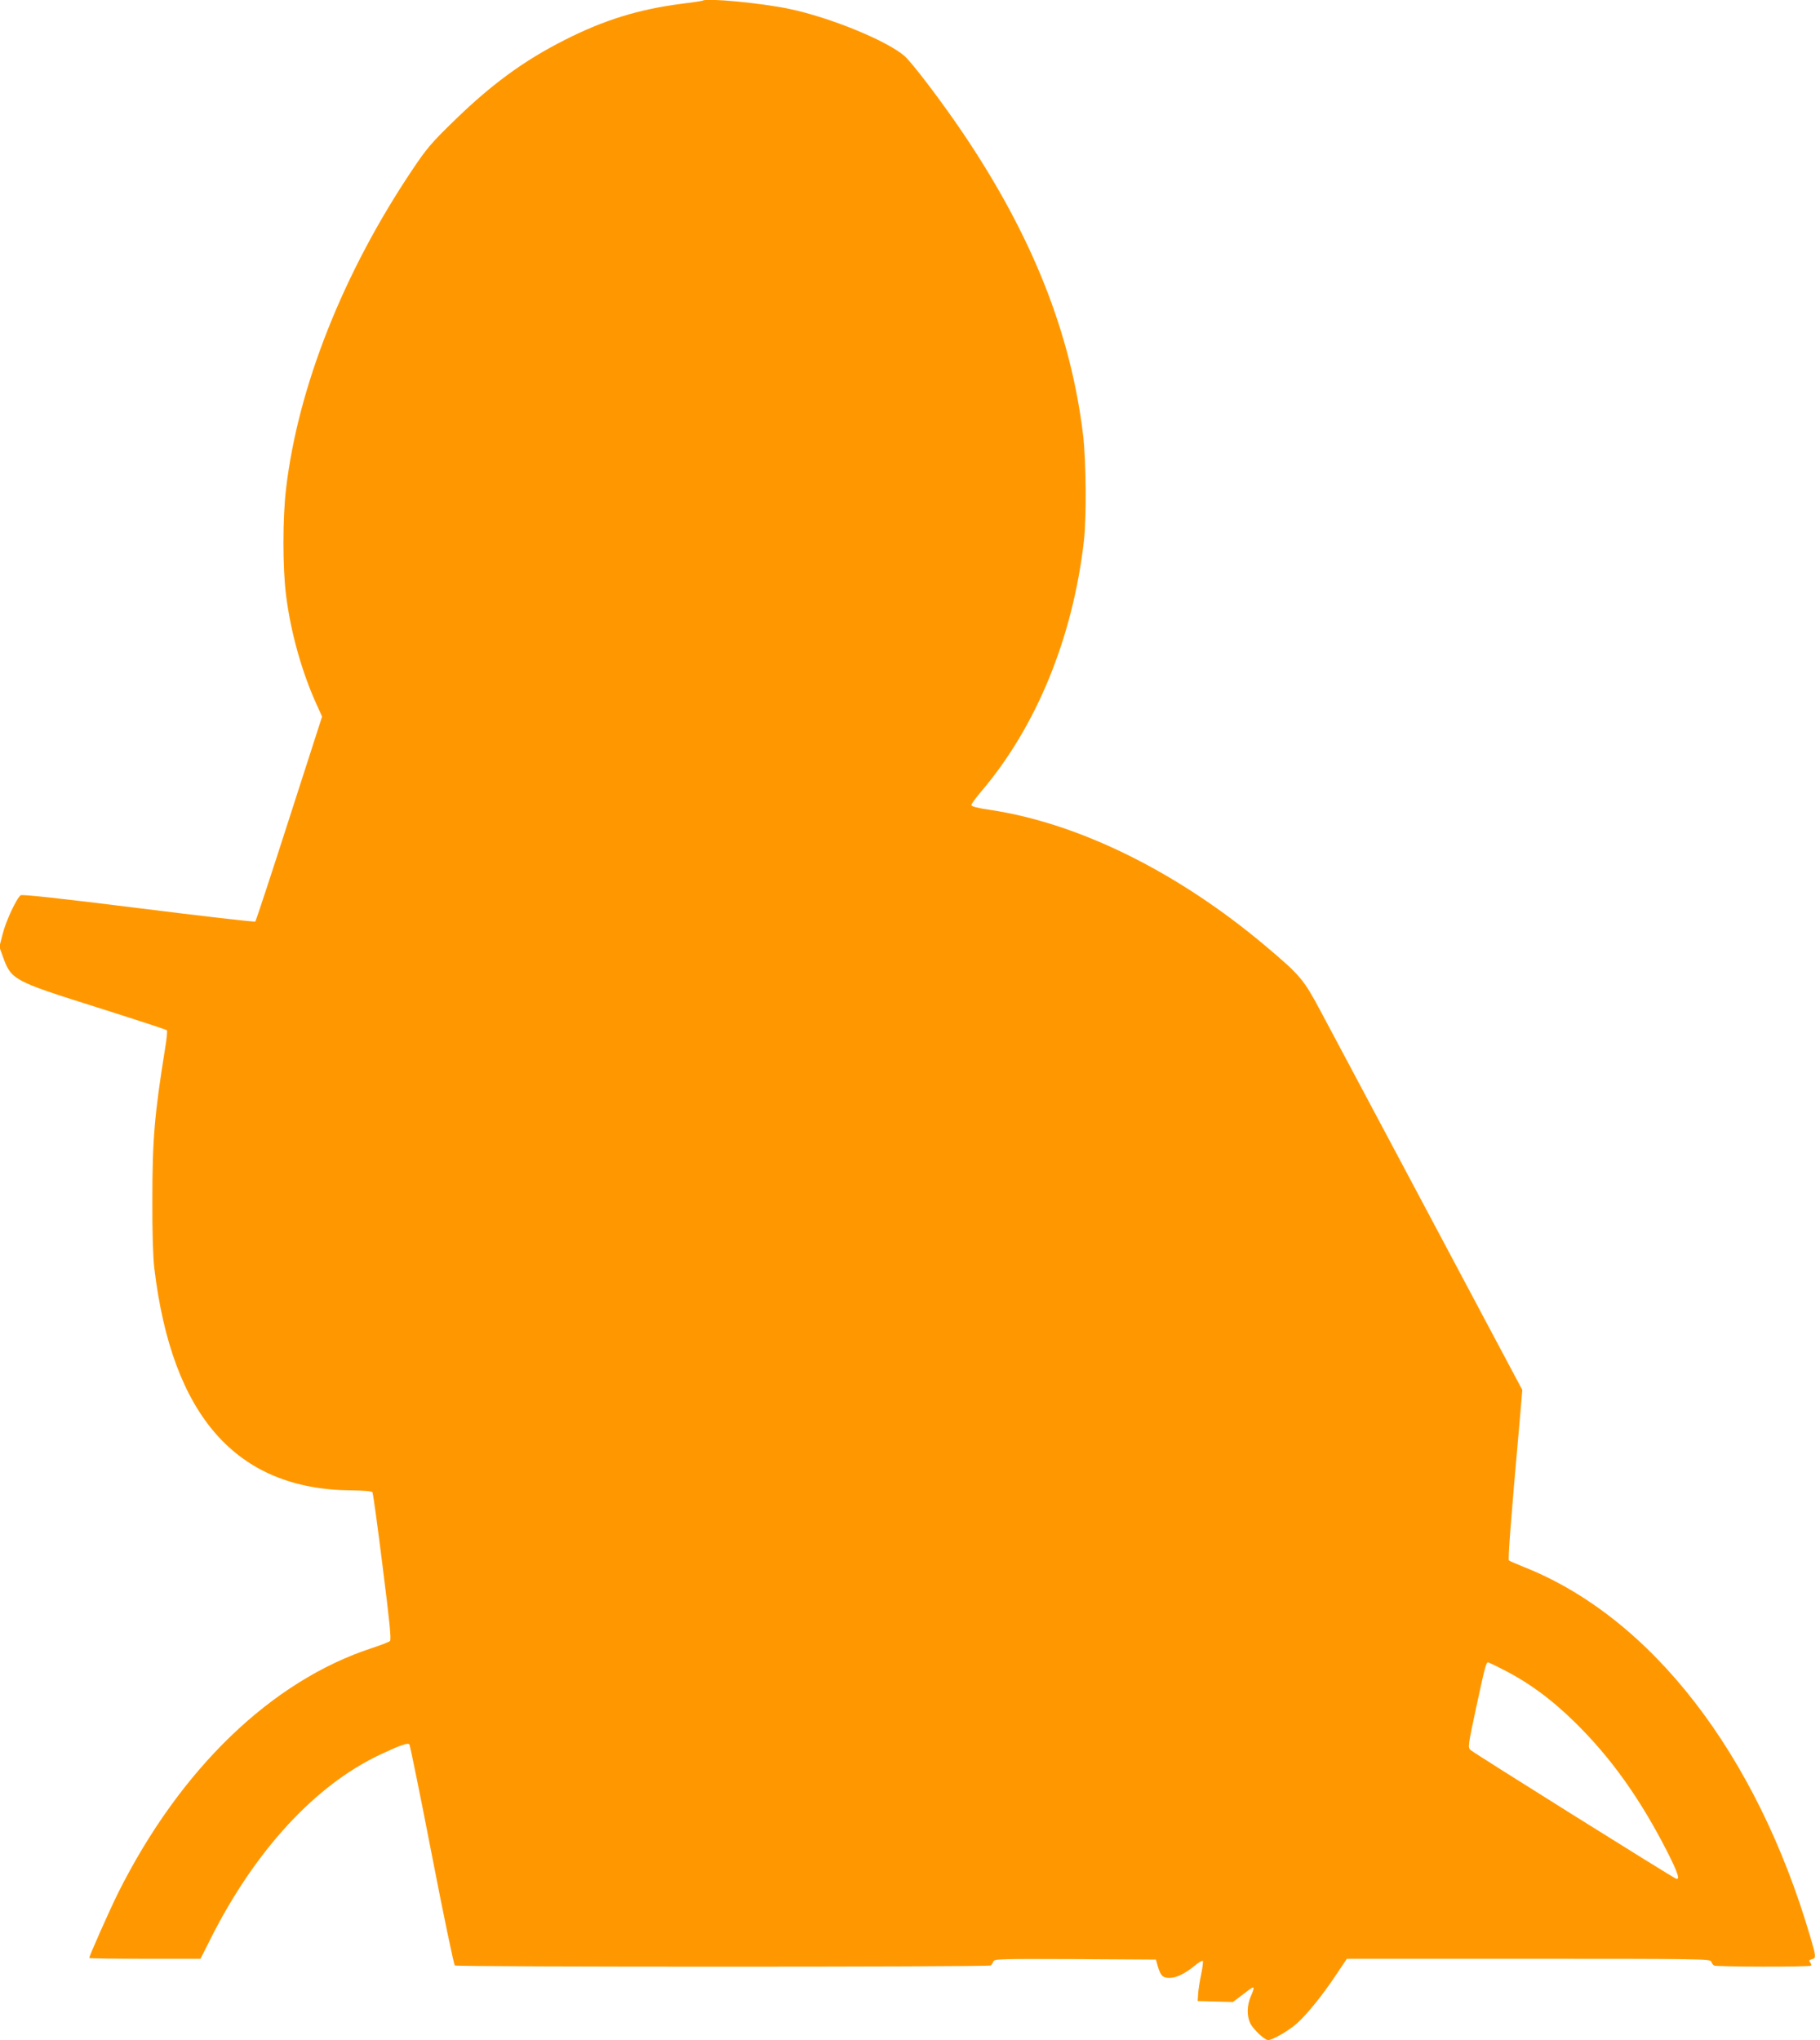 <?xml version="1.0" standalone="no"?>
<!DOCTYPE svg PUBLIC "-//W3C//DTD SVG 20010904//EN"
 "http://www.w3.org/TR/2001/REC-SVG-20010904/DTD/svg10.dtd">
<svg version="1.0" xmlns="http://www.w3.org/2000/svg"
 width="1142pt" height="1280pt" viewBox="0 0 1142 1280"
 preserveAspectRatio="xMidYMid meet">
<g transform="translate(0,1280) scale(0.1,-0.1)"
fill="#ff9800" stroke="none">
<path d="M4409 12796 c-2 -2 -62 -11 -134 -20 -266 -34 -486 -102 -730 -226
-260 -131 -468 -284 -708 -520 -126 -122 -164 -167 -246 -290 -435 -646 -721
-1366 -796 -2006 -22 -184 -22 -498 0 -669 29 -232 99 -482 192 -686 l34 -75
-206 -639 c-113 -352 -209 -643 -213 -647 -4 -4 -333 34 -732 84 -496 62 -729
87 -740 81 -25 -17 -94 -163 -114 -246 l-20 -78 22 -61 c53 -146 63 -152 586
-317 240 -76 439 -141 443 -145 4 -3 -1 -55 -11 -114 -66 -411 -80 -568 -80
-947 -1 -203 4 -360 12 -430 111 -932 517 -1391 1237 -1396 80 -1 128 -5 132
-12 4 -7 33 -216 64 -467 44 -347 55 -458 46 -466 -7 -7 -57 -26 -112 -44
-631 -206 -1204 -758 -1594 -1537 -53 -107 -181 -395 -181 -408 0 -3 157 -5
349 -5 l349 0 65 129 c278 551 654 959 1060 1151 130 61 175 77 186 65 4 -6
68 -318 141 -695 73 -377 138 -688 144 -692 14 -10 3348 -10 3362 0 6 4 13 15
17 25 6 16 37 17 513 15 l507 -3 12 -43 c18 -59 31 -72 74 -72 42 0 97 27 159
78 23 19 45 32 49 29 3 -4 -1 -42 -10 -84 -9 -43 -18 -98 -19 -123 l-3 -45
111 -3 110 -3 44 33 c76 58 80 61 85 56 3 -3 -4 -26 -16 -52 -25 -58 -27 -122
-4 -171 19 -38 90 -105 112 -105 28 0 131 60 181 105 65 58 163 180 248 308
l65 97 1140 0 c1076 0 1140 -1 1146 -17 4 -10 11 -21 17 -25 14 -9 600 -10
609 -1 4 3 2 12 -5 20 -9 11 -7 15 10 20 28 7 28 15 -8 137 -337 1153 -1000
2009 -1800 2325 -47 19 -88 37 -92 40 -7 6 11 241 68 883 l16 187 -180 338
c-99 186 -363 682 -587 1103 -224 421 -450 845 -502 942 -103 193 -126 220
-338 399 -553 467 -1174 774 -1735 858 -77 11 -115 21 -115 30 0 7 27 44 60
83 346 405 576 964 646 1573 17 146 14 504 -5 665 -77 642 -320 1252 -753
1894 -130 193 -319 442 -368 485 -109 95 -467 242 -722 295 -172 37 -525 70
-544 52z m5014 -10467 c166 -83 309 -188 461 -337 225 -221 408 -478 578 -811
67 -133 82 -178 54 -168 -24 9 -1270 789 -1289 807 -17 16 -16 27 37 273 53
247 61 277 73 277 2 0 42 -18 86 -41z"/>
</g>
</svg>
